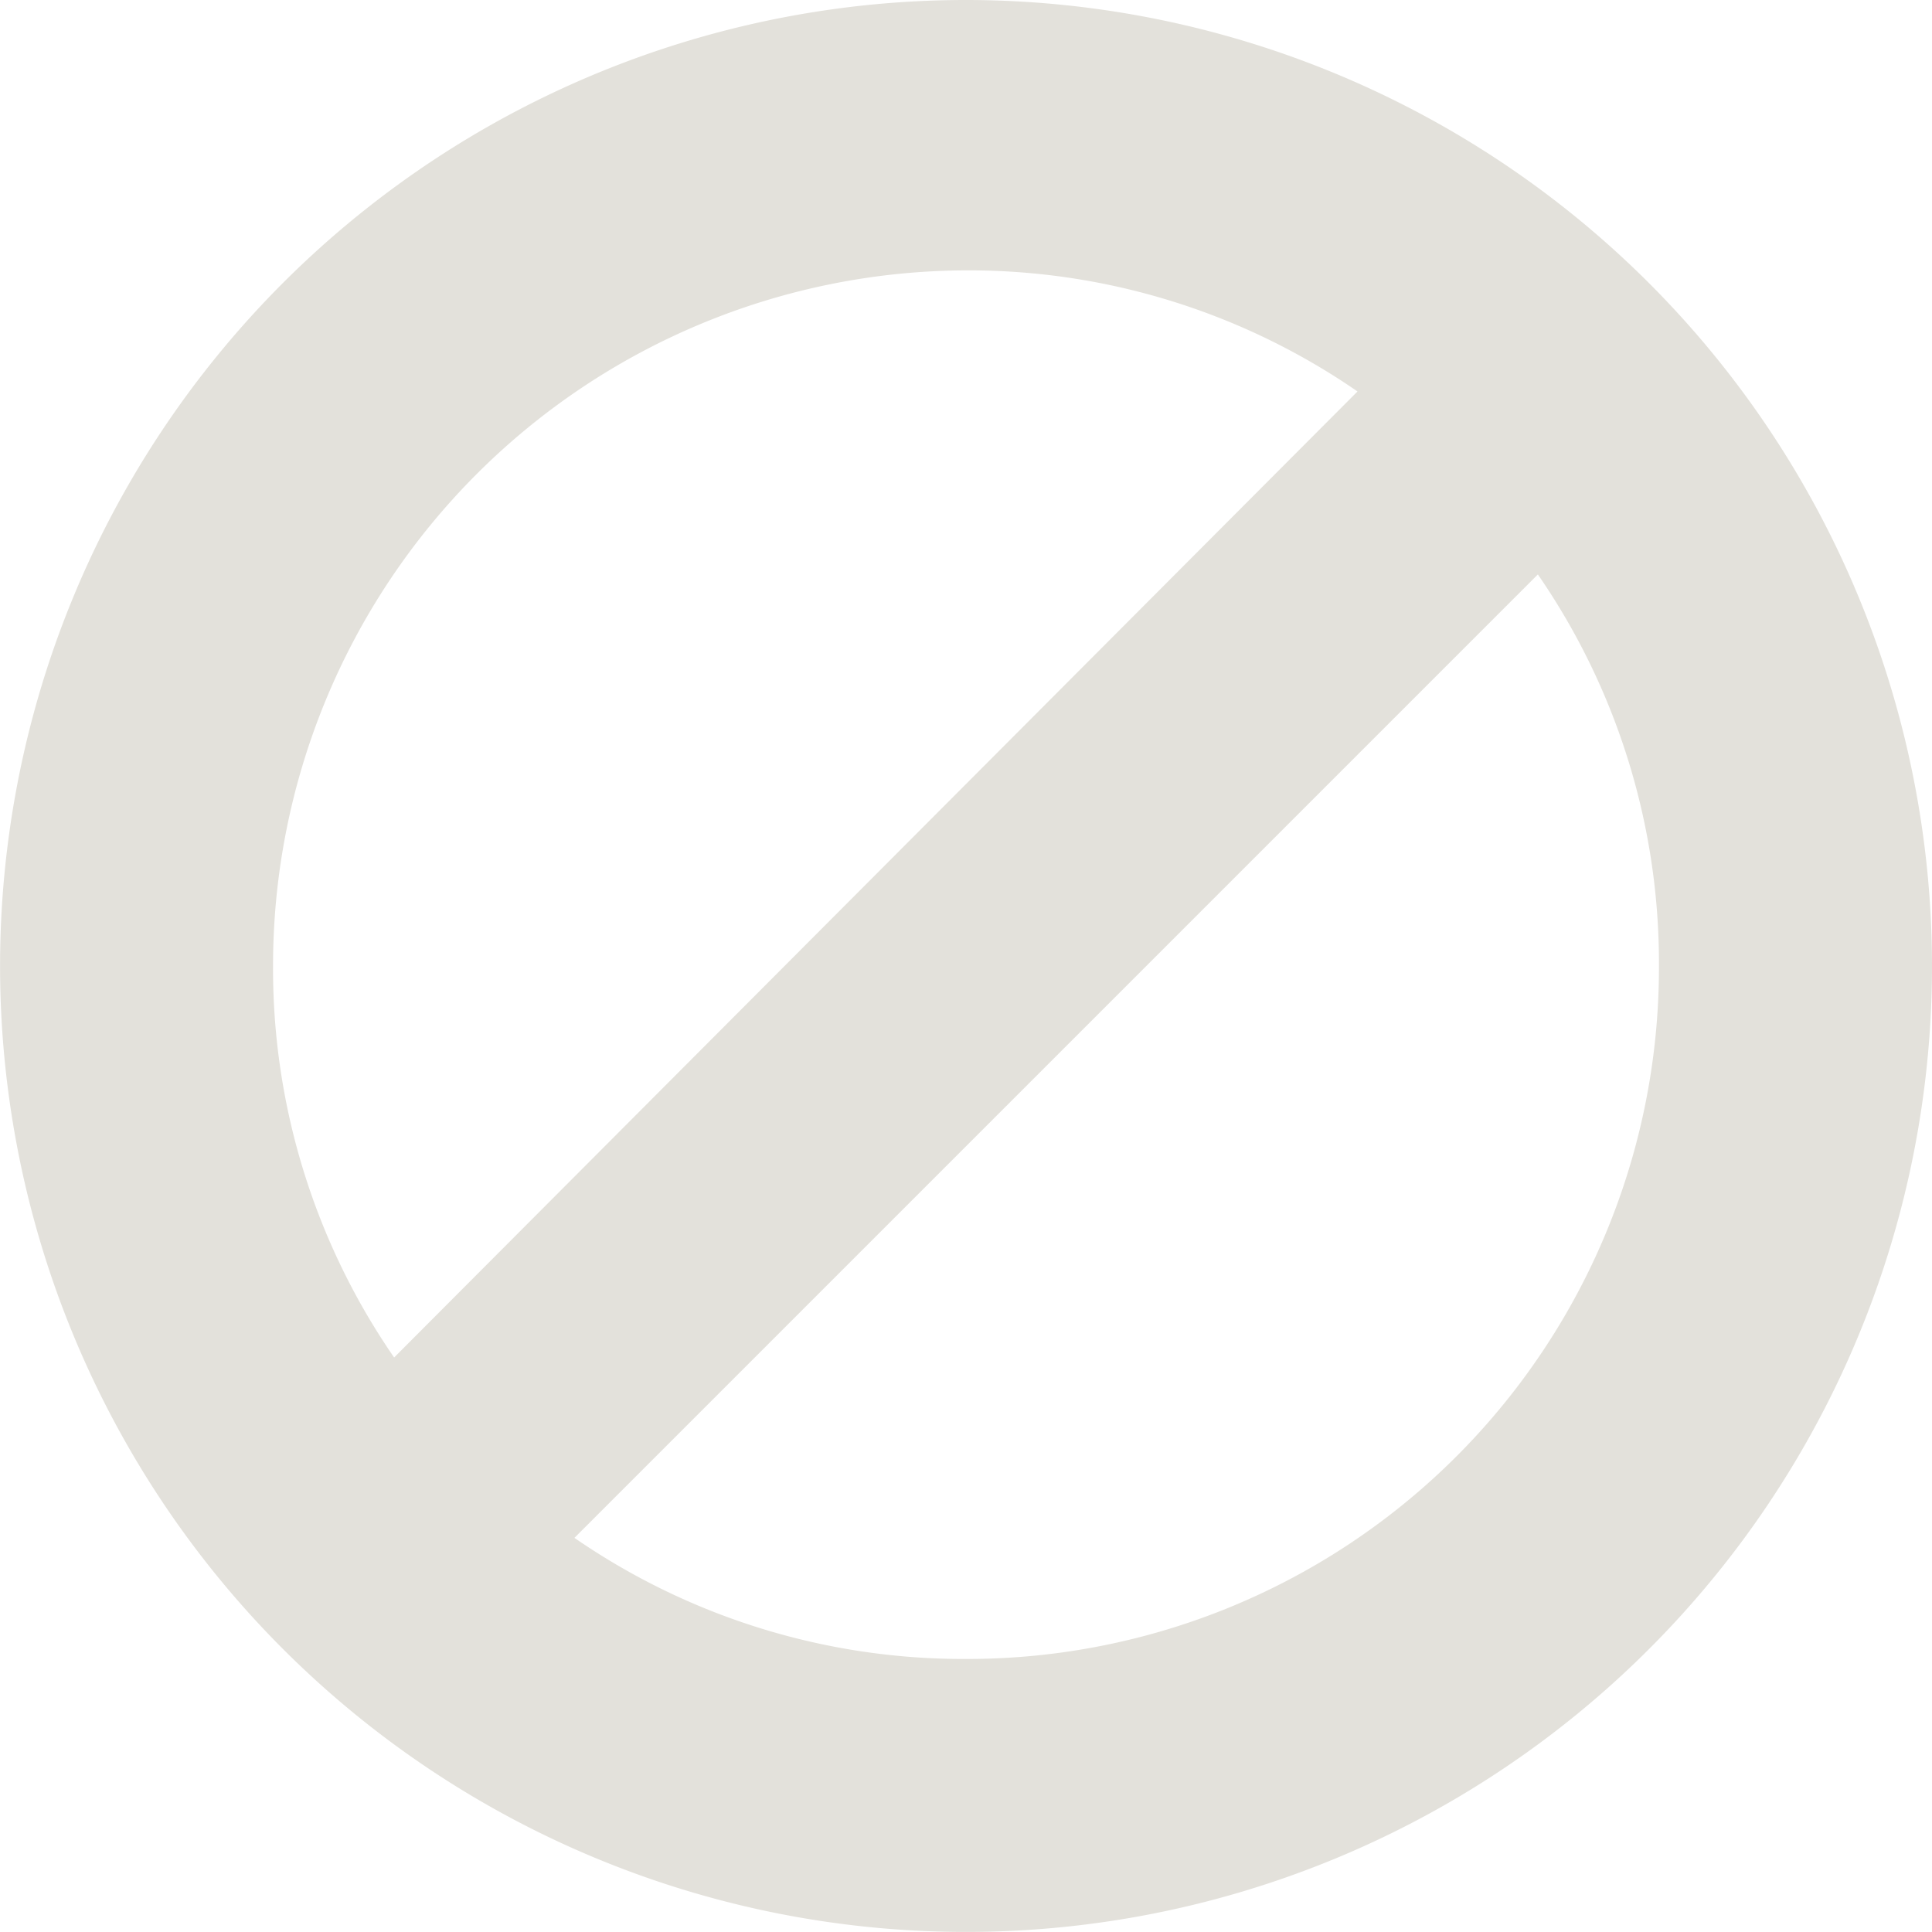 <svg xmlns="http://www.w3.org/2000/svg" width="28.911" height="28.911" viewBox="0 0 28.911 28.911">
  <path id="Path_8417" data-name="Path 8417" d="M36.309,21.854A14.455,14.455,0,1,0,50.765,36.309,14.461,14.461,0,0,0,36.309,21.854ZM25.94,36.309A10.405,10.405,0,0,1,36.309,25.9a10.239,10.239,0,0,1,5.859,1.812L27.752,42.168A10.24,10.24,0,0,1,25.94,36.309ZM36.309,46.679a10.24,10.24,0,0,1-5.859-1.812L44.867,30.45a10.24,10.24,0,0,1,1.812,5.859A10.348,10.348,0,0,1,36.309,46.679Z" transform="translate(-21.854 -21.854)" fill="#e3e1db"/>
</svg>
